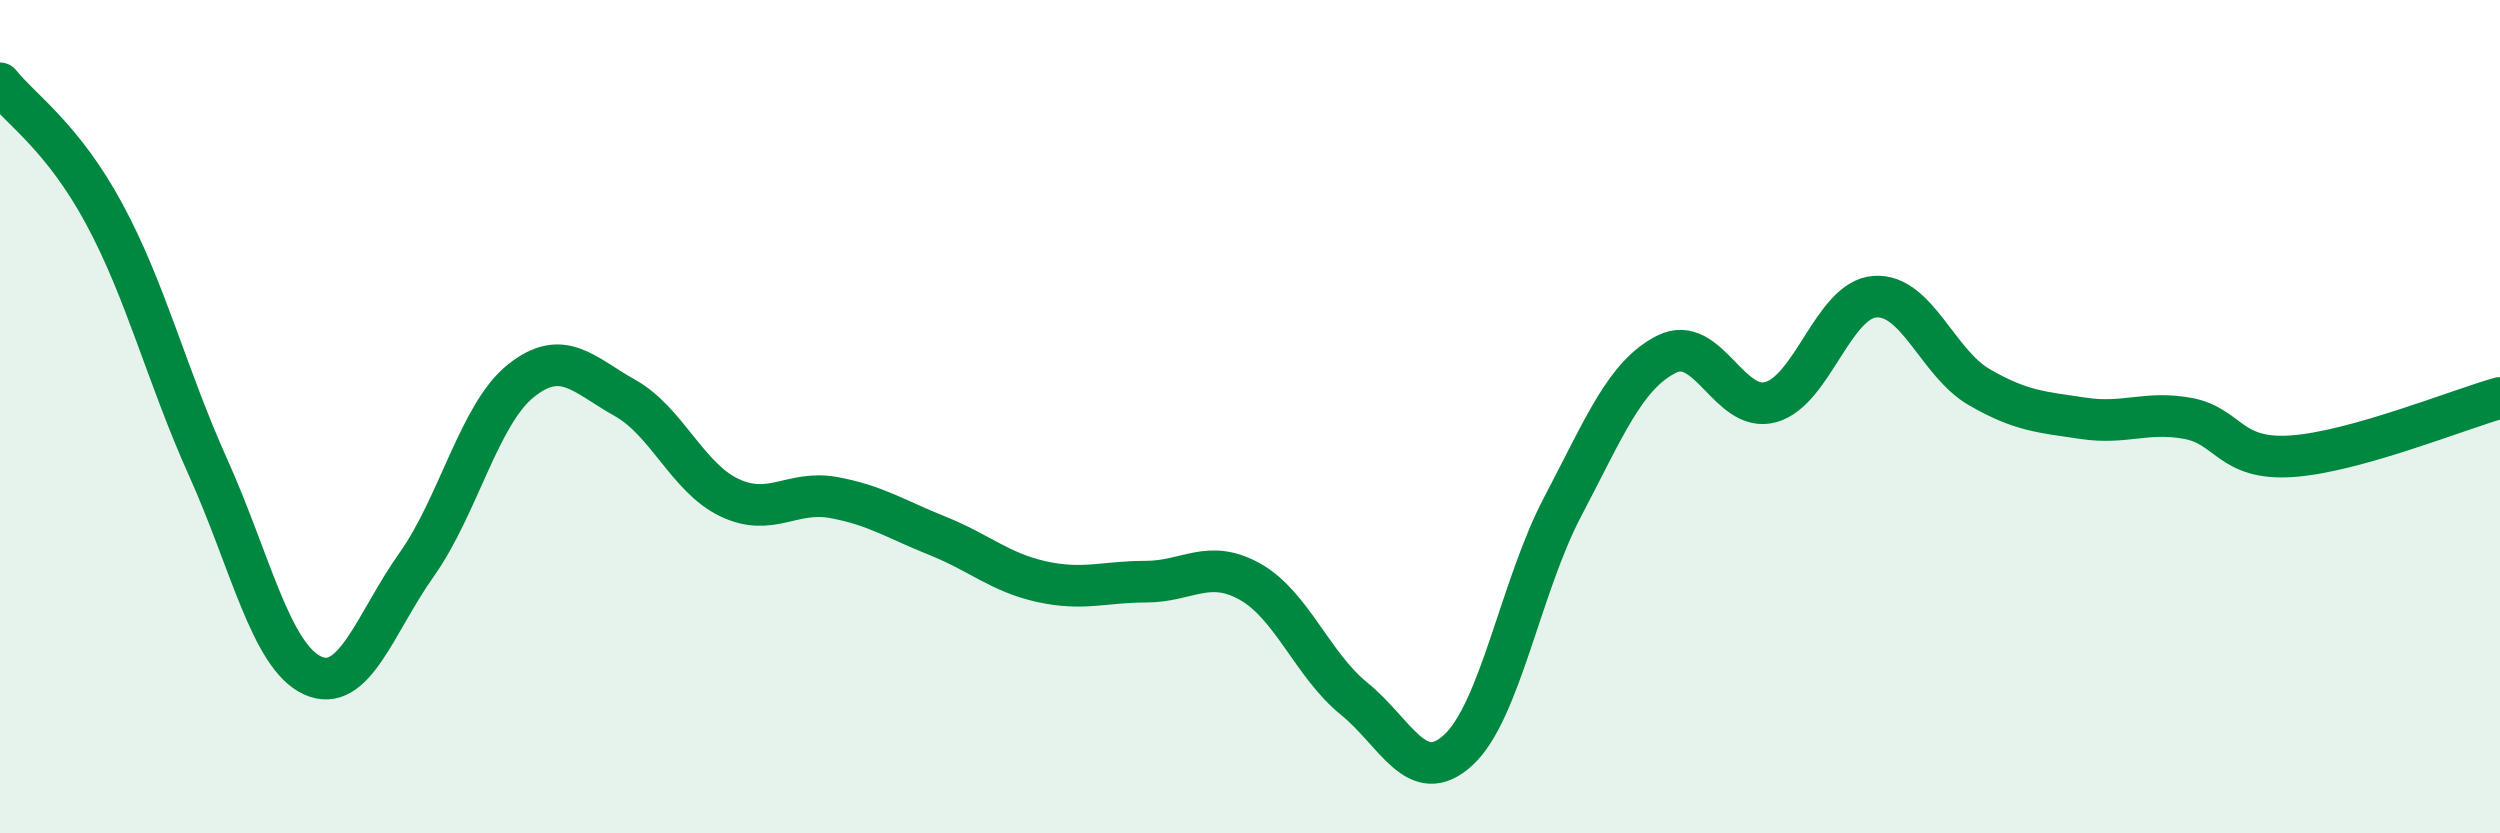 
    <svg width="60" height="20" viewBox="0 0 60 20" xmlns="http://www.w3.org/2000/svg">
      <path
        d="M 0,2 C 0.5,2.63 1.5,3.28 2.5,5.13 C 3.5,6.98 4,9.01 5,11.23 C 6,13.45 6.5,15.75 7.5,16.21 C 8.5,16.67 9,14.96 10,13.55 C 11,12.14 11.5,9.94 12.5,9.14 C 13.5,8.34 14,8.99 15,9.55 C 16,10.11 16.5,11.46 17.5,11.94 C 18.5,12.42 19,11.76 20,11.94 C 21,12.12 21.5,12.46 22.5,12.86 C 23.5,13.26 24,13.74 25,13.96 C 26,14.18 26.5,13.96 27.5,13.96 C 28.5,13.96 29,13.4 30,13.96 C 31,14.52 31.5,15.96 32.5,16.77 C 33.5,17.58 34,18.92 35,18 C 36,17.08 36.5,14.07 37.5,12.17 C 38.5,10.27 39,9 40,8.5 C 41,8 41.5,9.93 42.5,9.65 C 43.5,9.37 44,7.19 45,7.12 C 46,7.05 46.5,8.71 47.5,9.29 C 48.5,9.87 49,9.89 50,10.04 C 51,10.19 51.5,9.86 52.5,10.04 C 53.5,10.22 53.5,11.05 55,10.95 C 56.5,10.85 59,9.83 60,9.55L60 20L0 20Z"
        fill="#008740"
        opacity="0.1"
        stroke-linecap="round"
        stroke-linejoin="round"
      />
      <path
        d="M 0,2 C 0.5,2.63 1.5,3.28 2.5,5.13 C 3.5,6.98 4,9.01 5,11.23 C 6,13.45 6.5,15.75 7.5,16.21 C 8.5,16.67 9,14.96 10,13.55 C 11,12.14 11.5,9.94 12.5,9.14 C 13.5,8.34 14,8.99 15,9.55 C 16,10.11 16.5,11.46 17.5,11.94 C 18.5,12.42 19,11.76 20,11.94 C 21,12.12 21.5,12.46 22.5,12.86 C 23.5,13.26 24,13.74 25,13.96 C 26,14.18 26.5,13.96 27.5,13.96 C 28.5,13.96 29,13.4 30,13.96 C 31,14.52 31.5,15.96 32.5,16.77 C 33.5,17.58 34,18.92 35,18 C 36,17.08 36.5,14.07 37.5,12.17 C 38.5,10.27 39,9 40,8.5 C 41,8 41.5,9.93 42.5,9.65 C 43.5,9.37 44,7.19 45,7.12 C 46,7.05 46.5,8.71 47.5,9.29 C 48.5,9.87 49,9.89 50,10.04 C 51,10.19 51.5,9.86 52.5,10.04 C 53.5,10.22 53.5,11.05 55,10.95 C 56.5,10.85 59,9.83 60,9.55"
        stroke="#008740"
        stroke-width="1"
        fill="none"
        stroke-linecap="round"
        stroke-linejoin="round"
      />
    </svg>
  